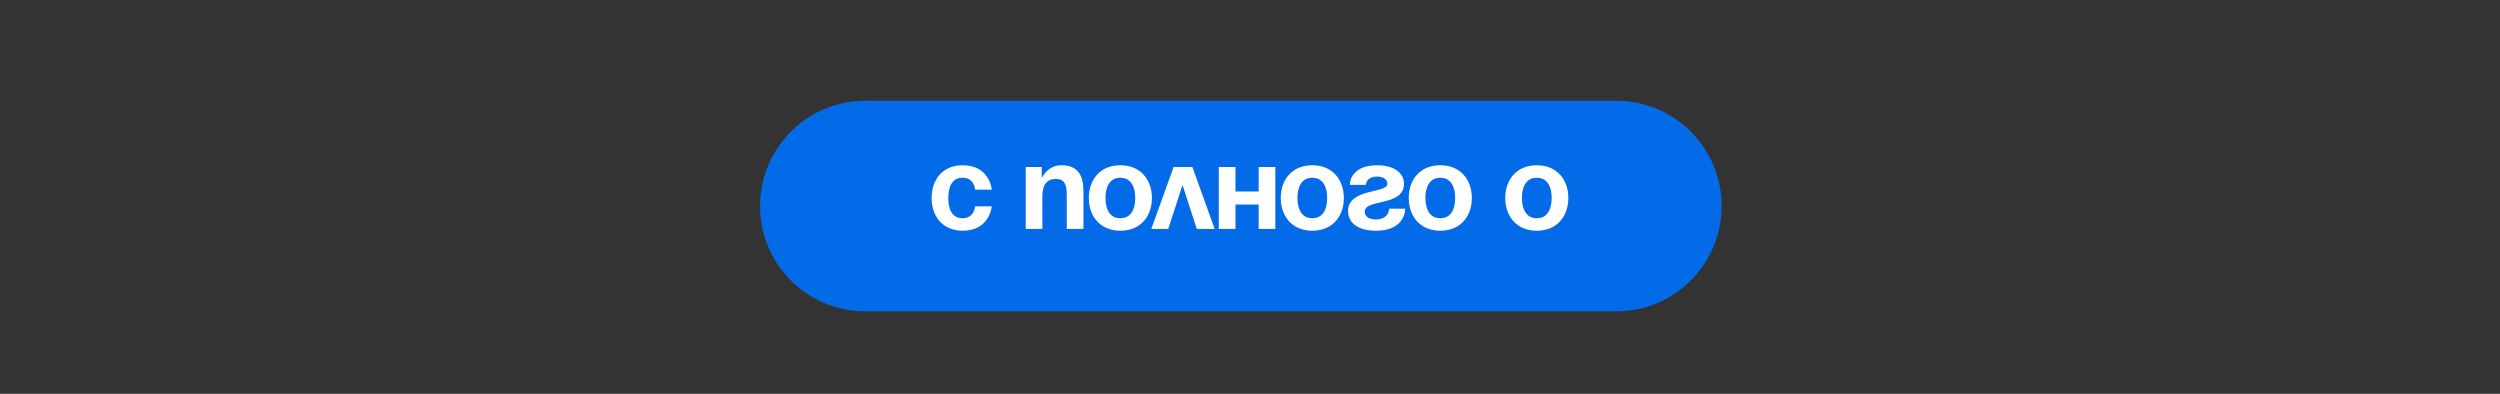 <?xml version="1.0" encoding="UTF-8"?> <svg xmlns="http://www.w3.org/2000/svg" width="273" height="43" viewBox="0 0 273 43" fill="none"><rect x="0" y="0" width="273" height="43" fill="#333333" stroke="none"/><path d="M83 22.5C83 16.149 88.149 11 94.5 11H176.5C182.851 11 188 16.149 188 22.5C188 28.851 182.851 34 176.5 34H94.5C88.149 34 83 28.851 83 22.5Z" fill="#036BE7"></path><path d="M101.734 21.62C101.734 19.644 102.904 18.045 105.114 18.045C108.104 18.045 108.299 20.71 108.299 20.71H106.479C106.479 20.71 106.414 19.41 105.114 19.41C103.957 19.41 103.554 20.398 103.554 21.62C103.554 22.842 103.957 23.83 105.114 23.83C106.414 23.83 106.479 22.53 106.479 22.53H108.299C108.299 22.53 108.104 25.195 105.114 25.195C102.904 25.195 101.734 23.596 101.734 21.62ZM112.006 25V18.24H113.761V19.345H113.826C113.826 19.345 114.411 18.045 115.906 18.045C117.791 18.045 118.311 19.28 118.311 20.84V25H116.491V21.23C116.491 20.06 116.166 19.54 115.321 19.54C114.346 19.54 113.826 20.125 113.826 21.49V25H112.006ZM120.718 21.62C120.718 22.842 121.186 23.83 122.343 23.83C123.5 23.83 123.968 22.842 123.968 21.62C123.968 20.398 123.5 19.41 122.343 19.41C121.186 19.41 120.718 20.398 120.718 21.62ZM118.898 21.62C118.898 19.644 120.12 18.045 122.343 18.045C124.566 18.045 125.788 19.644 125.788 21.62C125.788 23.596 124.566 25.195 122.343 25.195C120.12 25.195 118.898 23.596 118.898 21.62ZM125.725 25L128.156 18.24H130.21L132.641 25H130.691L129.131 20.203L127.571 25H125.725ZM137.448 25V22.335H134.913V25H133.093V18.24H134.913V20.905H137.448V18.24H139.268V25H137.448ZM141.678 21.62C141.678 22.842 142.146 23.83 143.303 23.83C144.46 23.83 144.928 22.842 144.928 21.62C144.928 20.398 144.46 19.41 143.303 19.41C142.146 19.41 141.678 20.398 141.678 21.62ZM139.858 21.62C139.858 19.644 141.08 18.045 143.303 18.045C145.526 18.045 146.748 19.644 146.748 21.62C146.748 23.596 145.526 25.195 143.303 25.195C141.08 25.195 139.858 23.596 139.858 21.62ZM151.693 22.79H153.448C153.448 23.57 152.928 25.195 150.263 25.195C148.313 25.195 147.208 24.35 147.208 23.05C147.208 20.515 151.498 21.165 151.498 20.06C151.498 19.644 151.108 19.28 150.393 19.28C149.158 19.28 149.158 20.19 149.158 20.19H147.403C147.403 19.54 147.858 18.045 150.393 18.045C152.213 18.045 153.318 18.89 153.318 20.06C153.318 22.595 149.028 21.672 149.028 23.115C149.028 23.505 149.288 23.96 150.263 23.96C151.693 23.96 151.693 22.79 151.693 22.79ZM155.655 21.62C155.655 22.842 156.123 23.83 157.28 23.83C158.437 23.83 158.905 22.842 158.905 21.62C158.905 20.398 158.437 19.41 157.28 19.41C156.123 19.41 155.655 20.398 155.655 21.62ZM153.835 21.62C153.835 19.644 155.057 18.045 157.28 18.045C159.503 18.045 160.725 19.644 160.725 21.62C160.725 23.596 159.503 25.195 157.28 25.195C155.057 25.195 153.835 23.596 153.835 21.62ZM166.192 21.62C166.192 22.842 166.66 23.83 167.817 23.83C168.974 23.83 169.442 22.842 169.442 21.62C169.442 20.398 168.974 19.41 167.817 19.41C166.66 19.41 166.192 20.398 166.192 21.62ZM164.372 21.62C164.372 19.644 165.594 18.045 167.817 18.045C170.04 18.045 171.262 19.644 171.262 21.62C171.262 23.596 170.04 25.195 167.817 25.195C165.594 25.195 164.372 23.596 164.372 21.62Z" fill="white"></path></svg> 